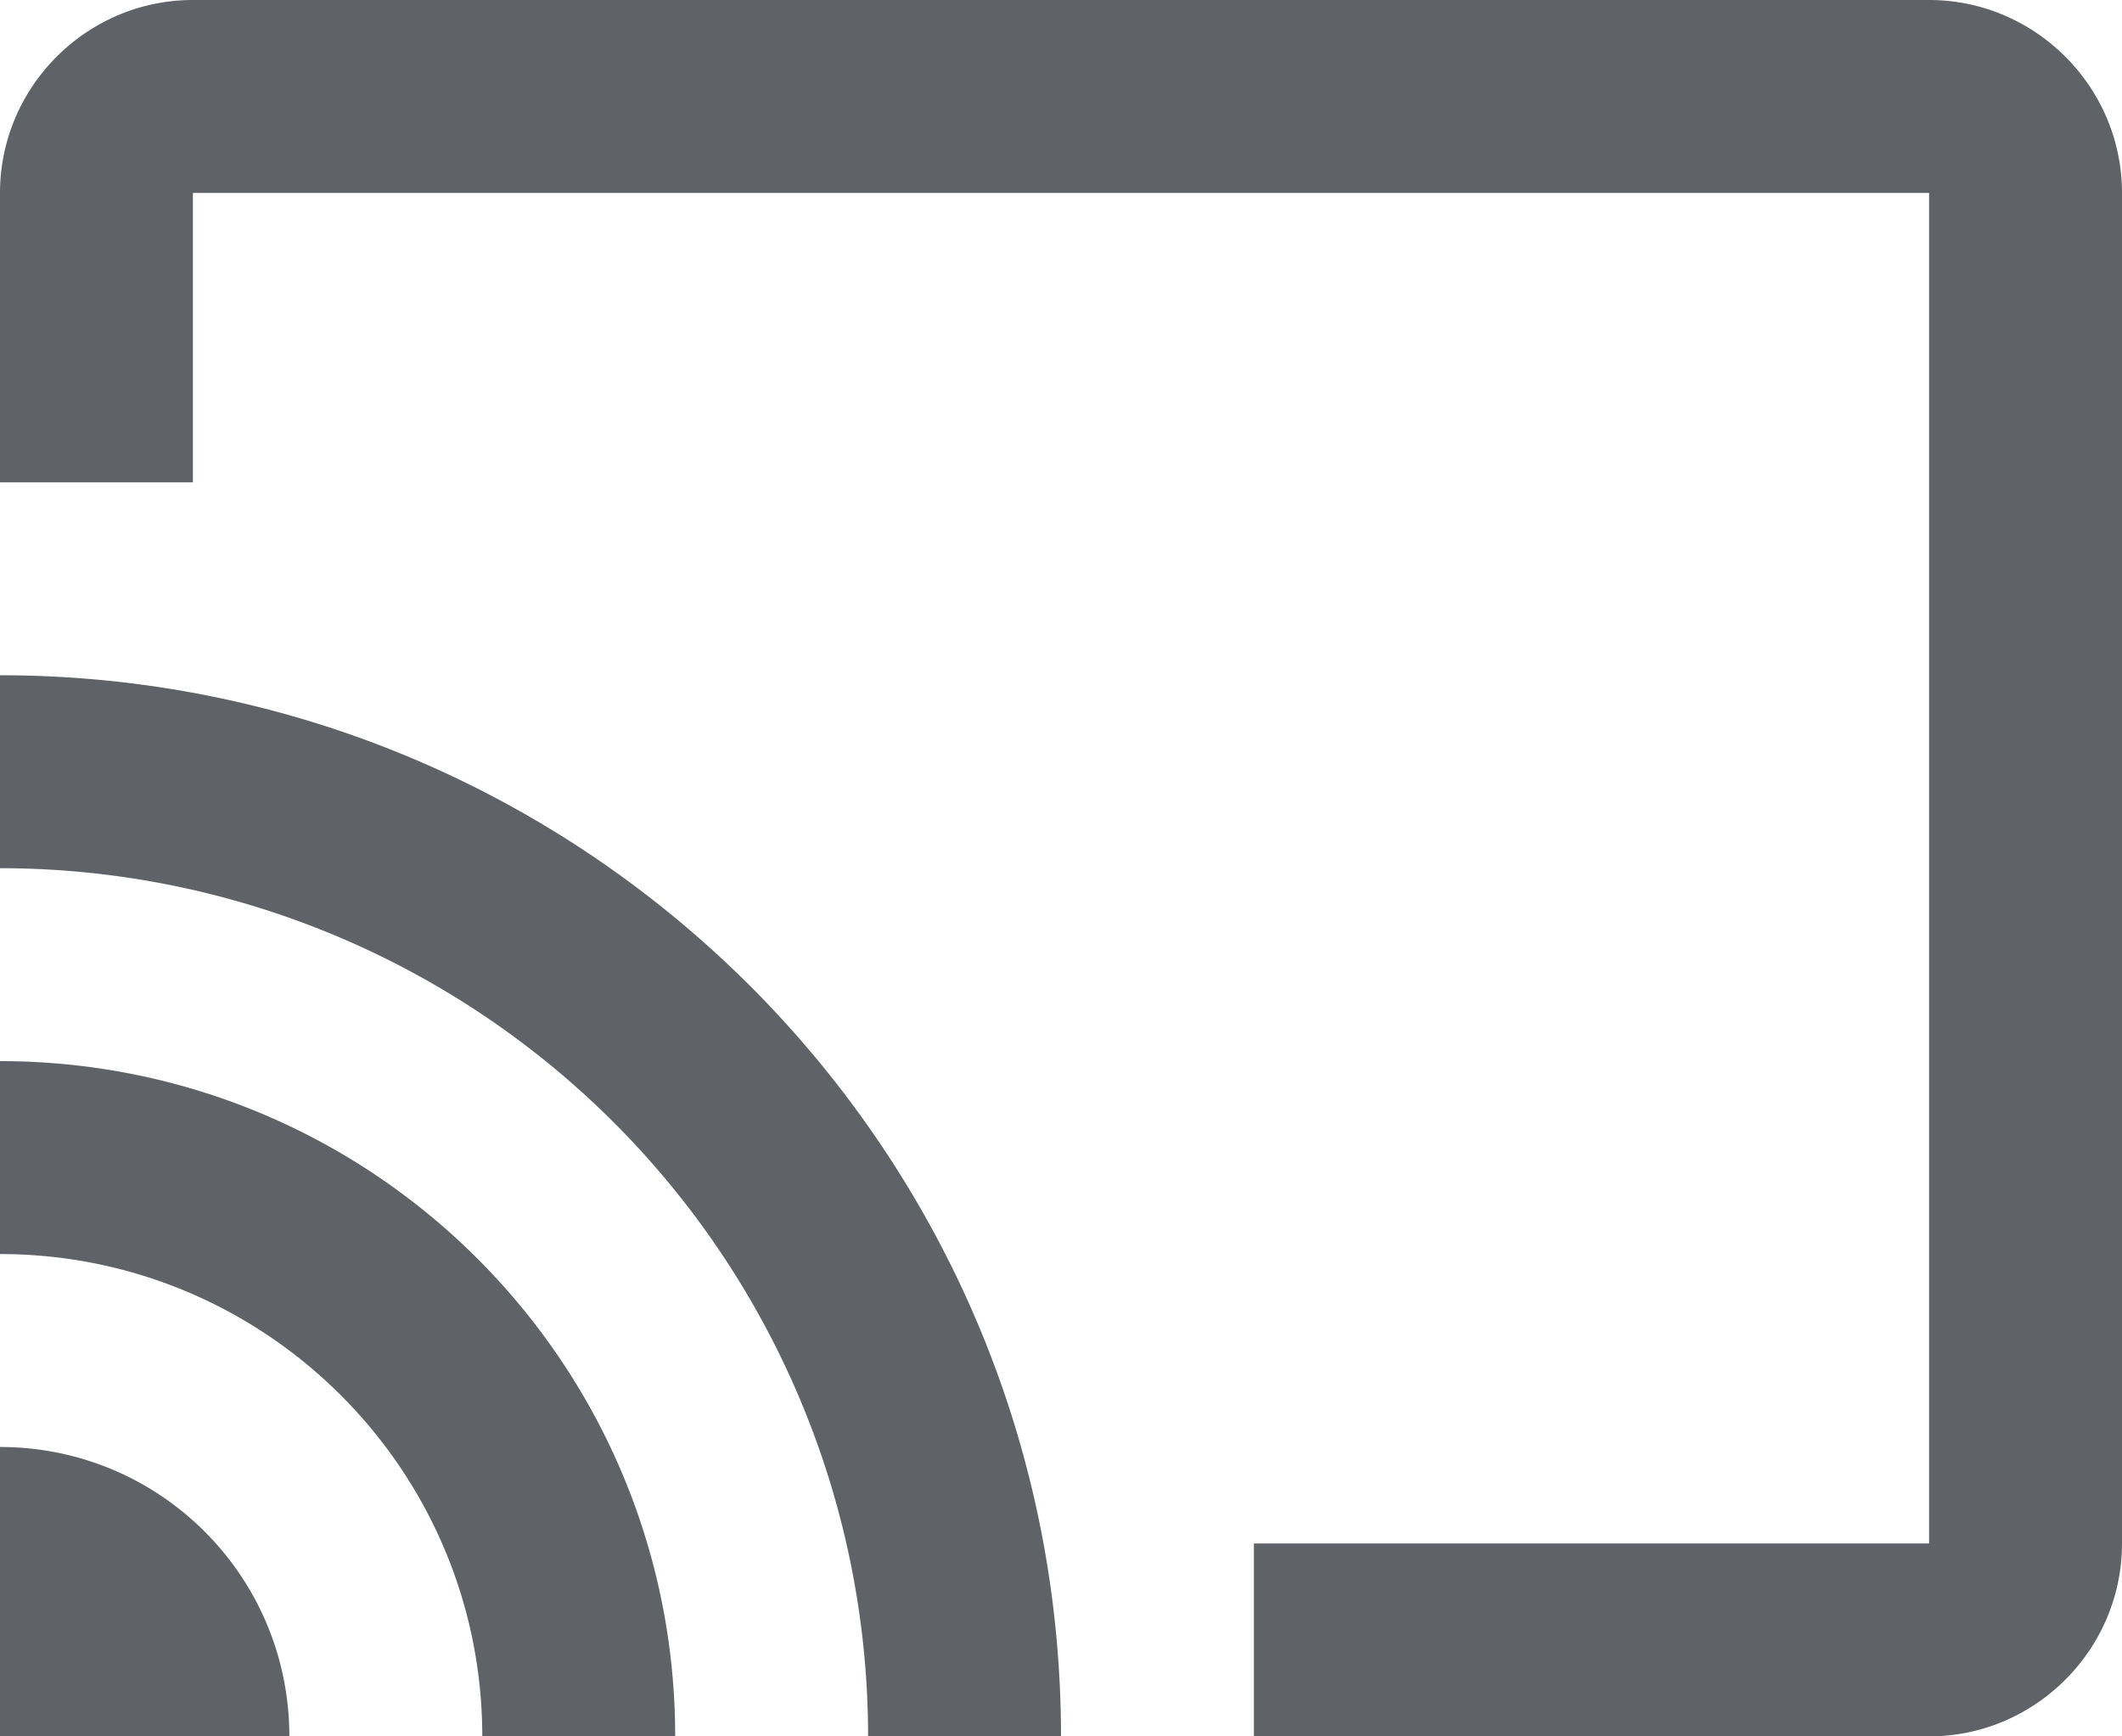 <svg xmlns="http://www.w3.org/2000/svg" viewBox="0 0 22 18"><path fill="#5F6368" d="M0 15v3h3c0-1.66-1.34-3-3-3zm0-4v2c2.76 0 5 2.24 5 5h2c0-3.87-3.13-7-7-7zm0-4v2a9 9 0 0 1 9 9h2C11 11.92 6.07 7 0 7zm20-7H2C.9 0 0 .9 0 2v3h2V2h18v14h-7v2h7c1.1 0 2-.9 2-2V2c0-1.1-.9-2-2-2z"/></svg>